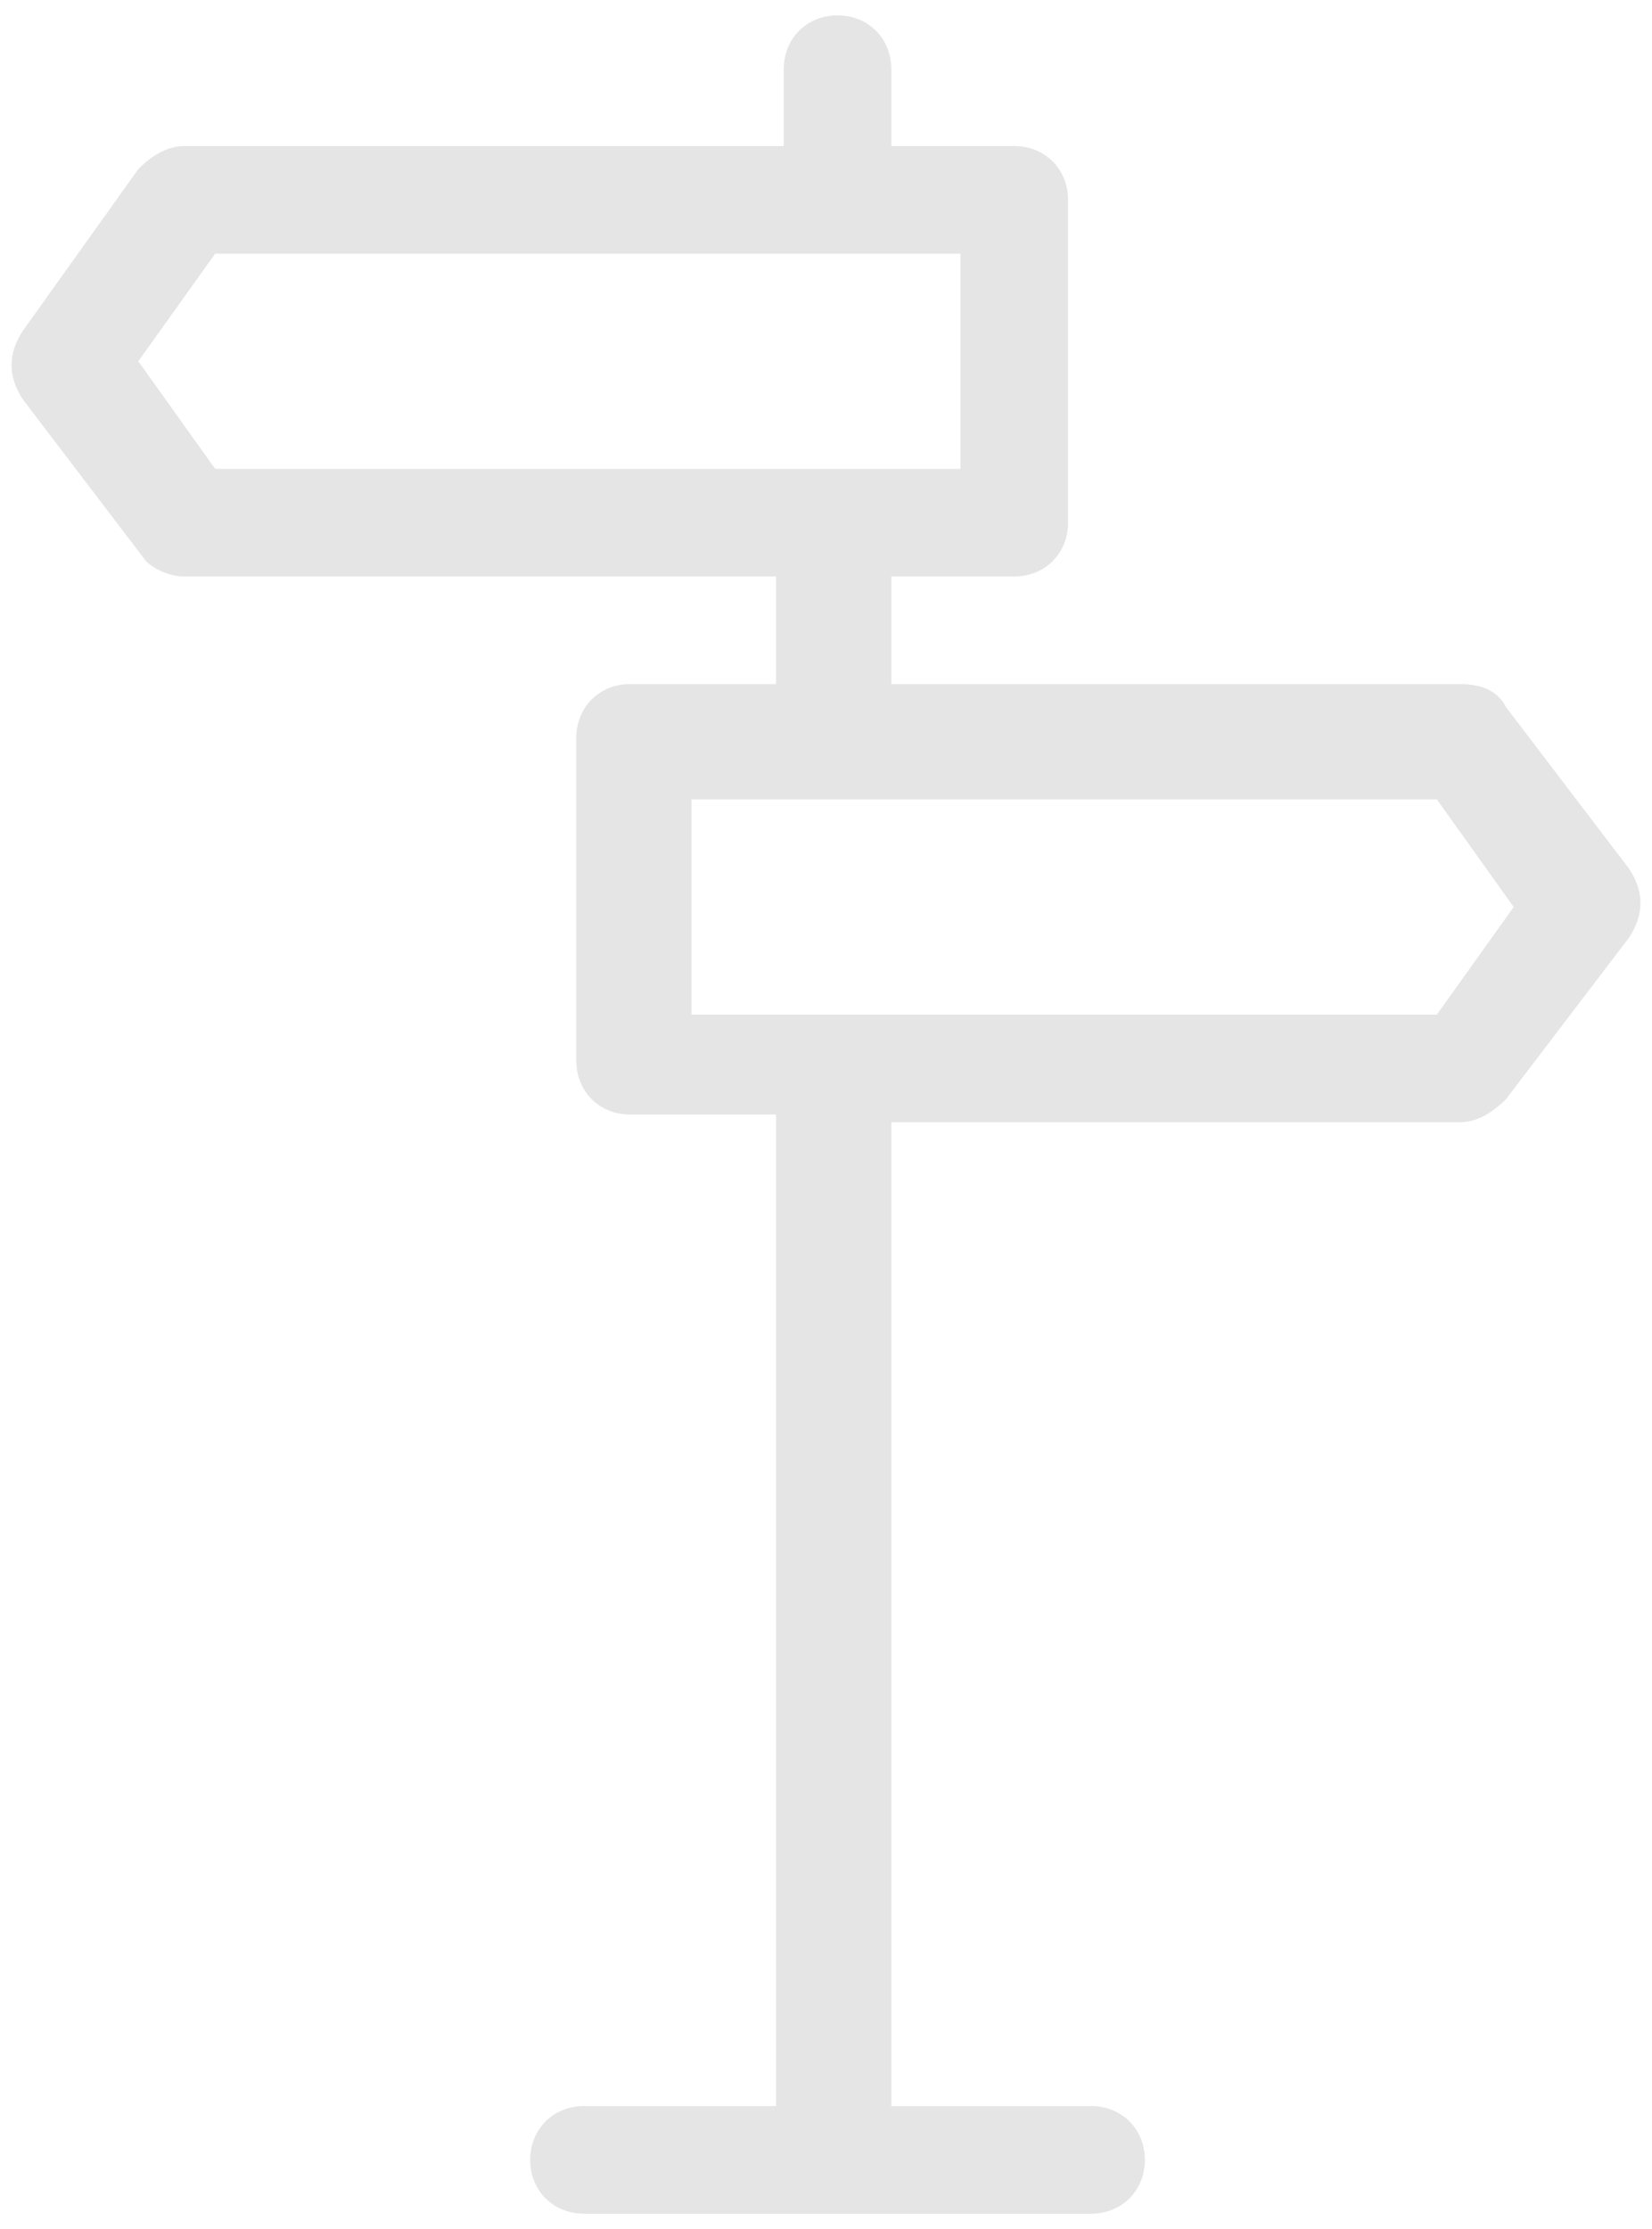 <?xml version="1.0" encoding="utf-8"?>
<!-- Generator: Adobe Illustrator 22.1.0, SVG Export Plug-In . SVG Version: 6.00 Build 0)  -->
<svg version="1.1"
	 id="Layer_1" xmlns:cc="http://creativecommons.org/ns#" xmlns:dc="http://purl.org/dc/elements/1.1/" xmlns:inkscape="http://www.inkscape.org/namespaces/inkscape" xmlns:rdf="http://www.w3.org/1999/02/22-rdf-syntax-ns#" xmlns:sodipodi="http://sodipodi.sourceforge.net/DTD/sodipodi-0.dtd" xmlns:svg="http://www.w3.org/2000/svg"
	 xmlns="http://www.w3.org/2000/svg" xmlns:xlink="http://www.w3.org/1999/xlink" x="0px" y="0px" viewBox="0 0 21.5 29"
	 style="enable-background:new 0 0 21.5 29;" xml:space="preserve">
<style type="text/css">
	.st0{fill:#E5E5E5;}
</style>
<g id="Calque_2">
	<path class="st0" d="M21.2,11.3l-1.6-2.1C19.5,9,19.3,8.9,19,8.9h-7.4V7.5h1.6c0.4,0,0.7-0.3,0.7-0.7V2.6c0-0.4-0.3-0.7-0.7-0.7
		h-1.6v-1c0-0.4-0.3-0.7-0.7-0.7c-0.4,0-0.7,0.3-0.7,0.7v1H2.4C2.2,1.9,2,2,1.8,2.2L0.3,4.3c-0.2,0.3-0.2,0.6,0,0.9l1.6,2.1
		C2,7.4,2.2,7.5,2.4,7.5h7.7v1.4H8.2c-0.4,0-0.7,0.3-0.7,0.7v4.2c0,0.4,0.3,0.7,0.7,0.7h1.9v12.9H7.6c-0.4,0-0.7,0.3-0.7,0.7
		s0.3,0.7,0.7,0.7h6.6c0.4,0,0.7-0.3,0.7-0.7s-0.3-0.7-0.7-0.7h-2.6V14.6H19c0.2,0,0.4-0.1,0.6-0.3l1.6-2.1
		C21.4,11.9,21.4,11.6,21.2,11.3z M12.5,6.1H2.8l-1-1.4l1-1.4h9.7L12.5,6.1z M9,10.4h9.7l1,1.4l-1,1.4H9L9,10.4z"/>
</g>
</svg>
